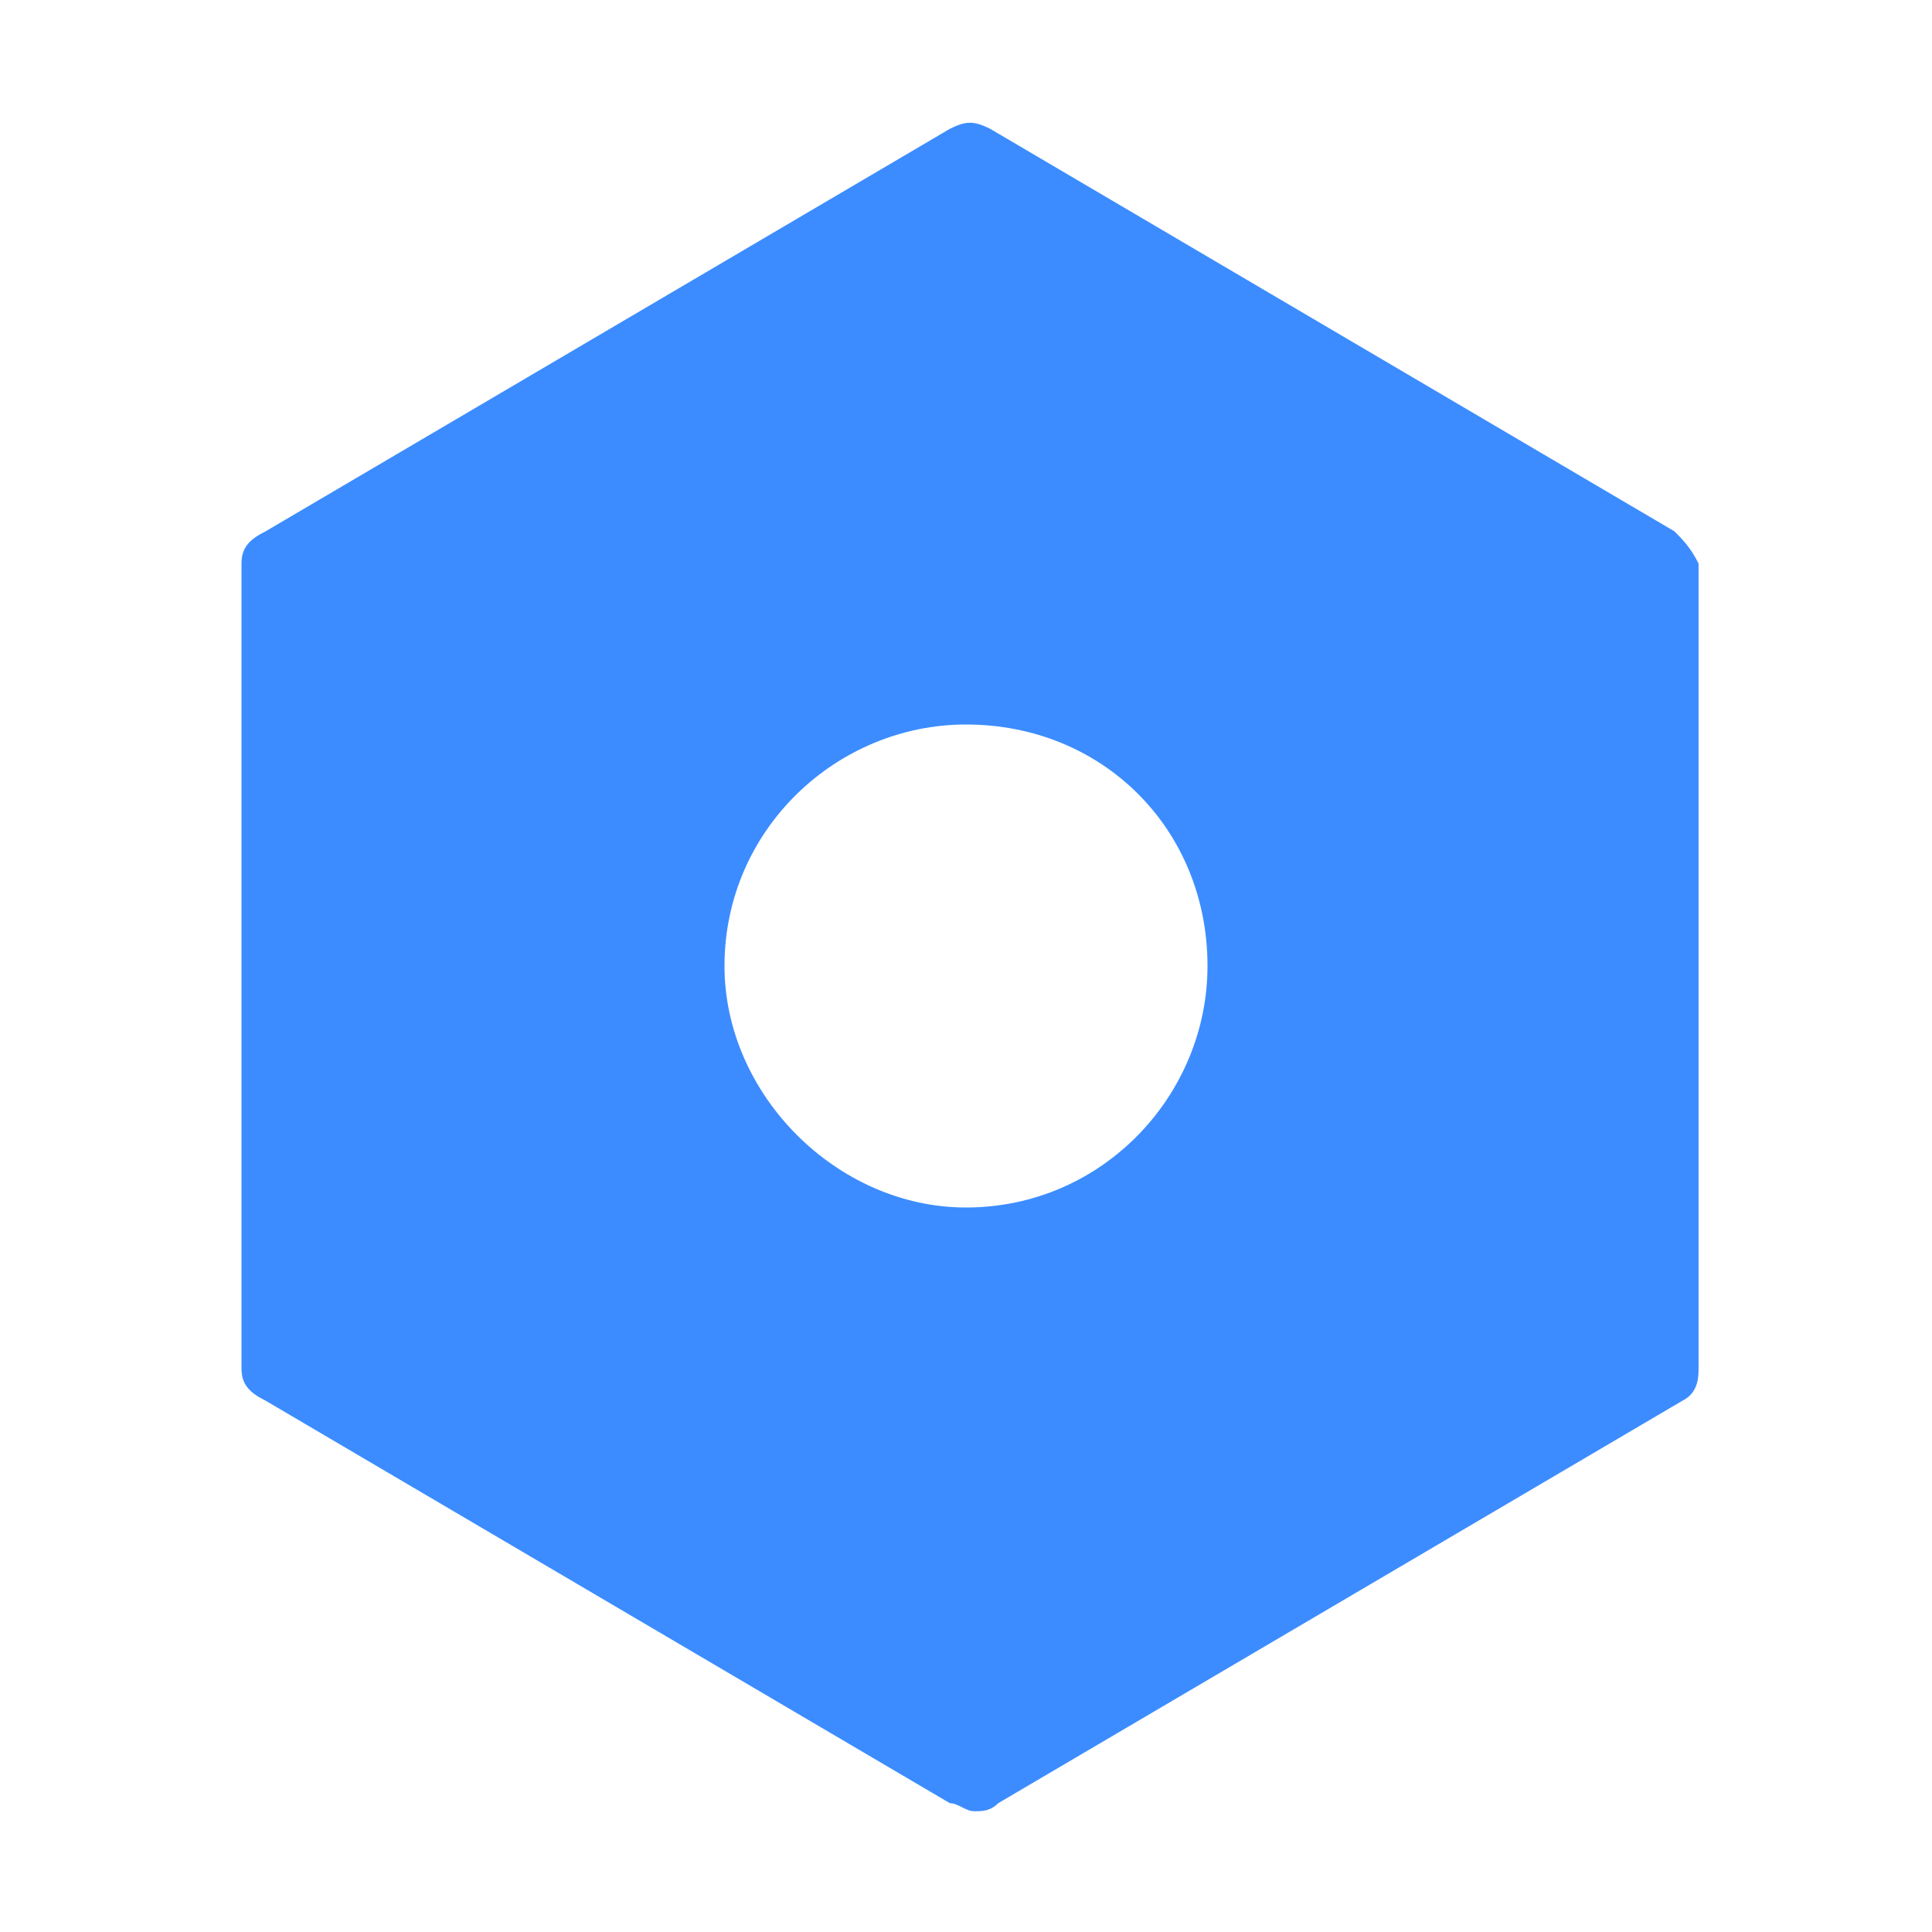 <?xml version="1.0" encoding="utf-8"?>
<!-- Generator: Adobe Illustrator 23.0.1, SVG Export Plug-In . SVG Version: 6.00 Build 0)  -->
<svg version="1.1" id="图层_1" xmlns="http://www.w3.org/2000/svg" xmlns:xlink="http://www.w3.org/1999/xlink" x="0px" y="0px"
	 viewBox="0 0 24 24" style="enable-background:new 0 0 24 24;" xml:space="preserve">
<style type="text/css">
	.st0{fill:#1A2233;}
	.st1{fill:#3C8CFF;}
</style>
<g>
	<path class="st1" d="M20.8,6.6l-8.5-5c-0.2-0.1-0.3-0.1-0.5,0l-8.5,5C3.1,6.7,3,6.8,3,7v10c0,0.2,0.1,0.3,0.3,0.4l8.5,5
		c0.1,0,0.2,0.1,0.3,0.1c0.1,0,0.2,0,0.3-0.1l8.5-5c0.2-0.1,0.2-0.3,0.2-0.4V7C21,6.8,20.9,6.7,20.8,6.6z M12,15c-1.6,0-3-1.4-3-3
		c0-1.7,1.4-3,3-3c1.7,0,3,1.3,3,3C15,13.6,13.7,15,12,15z"/>
</g>
</svg>

